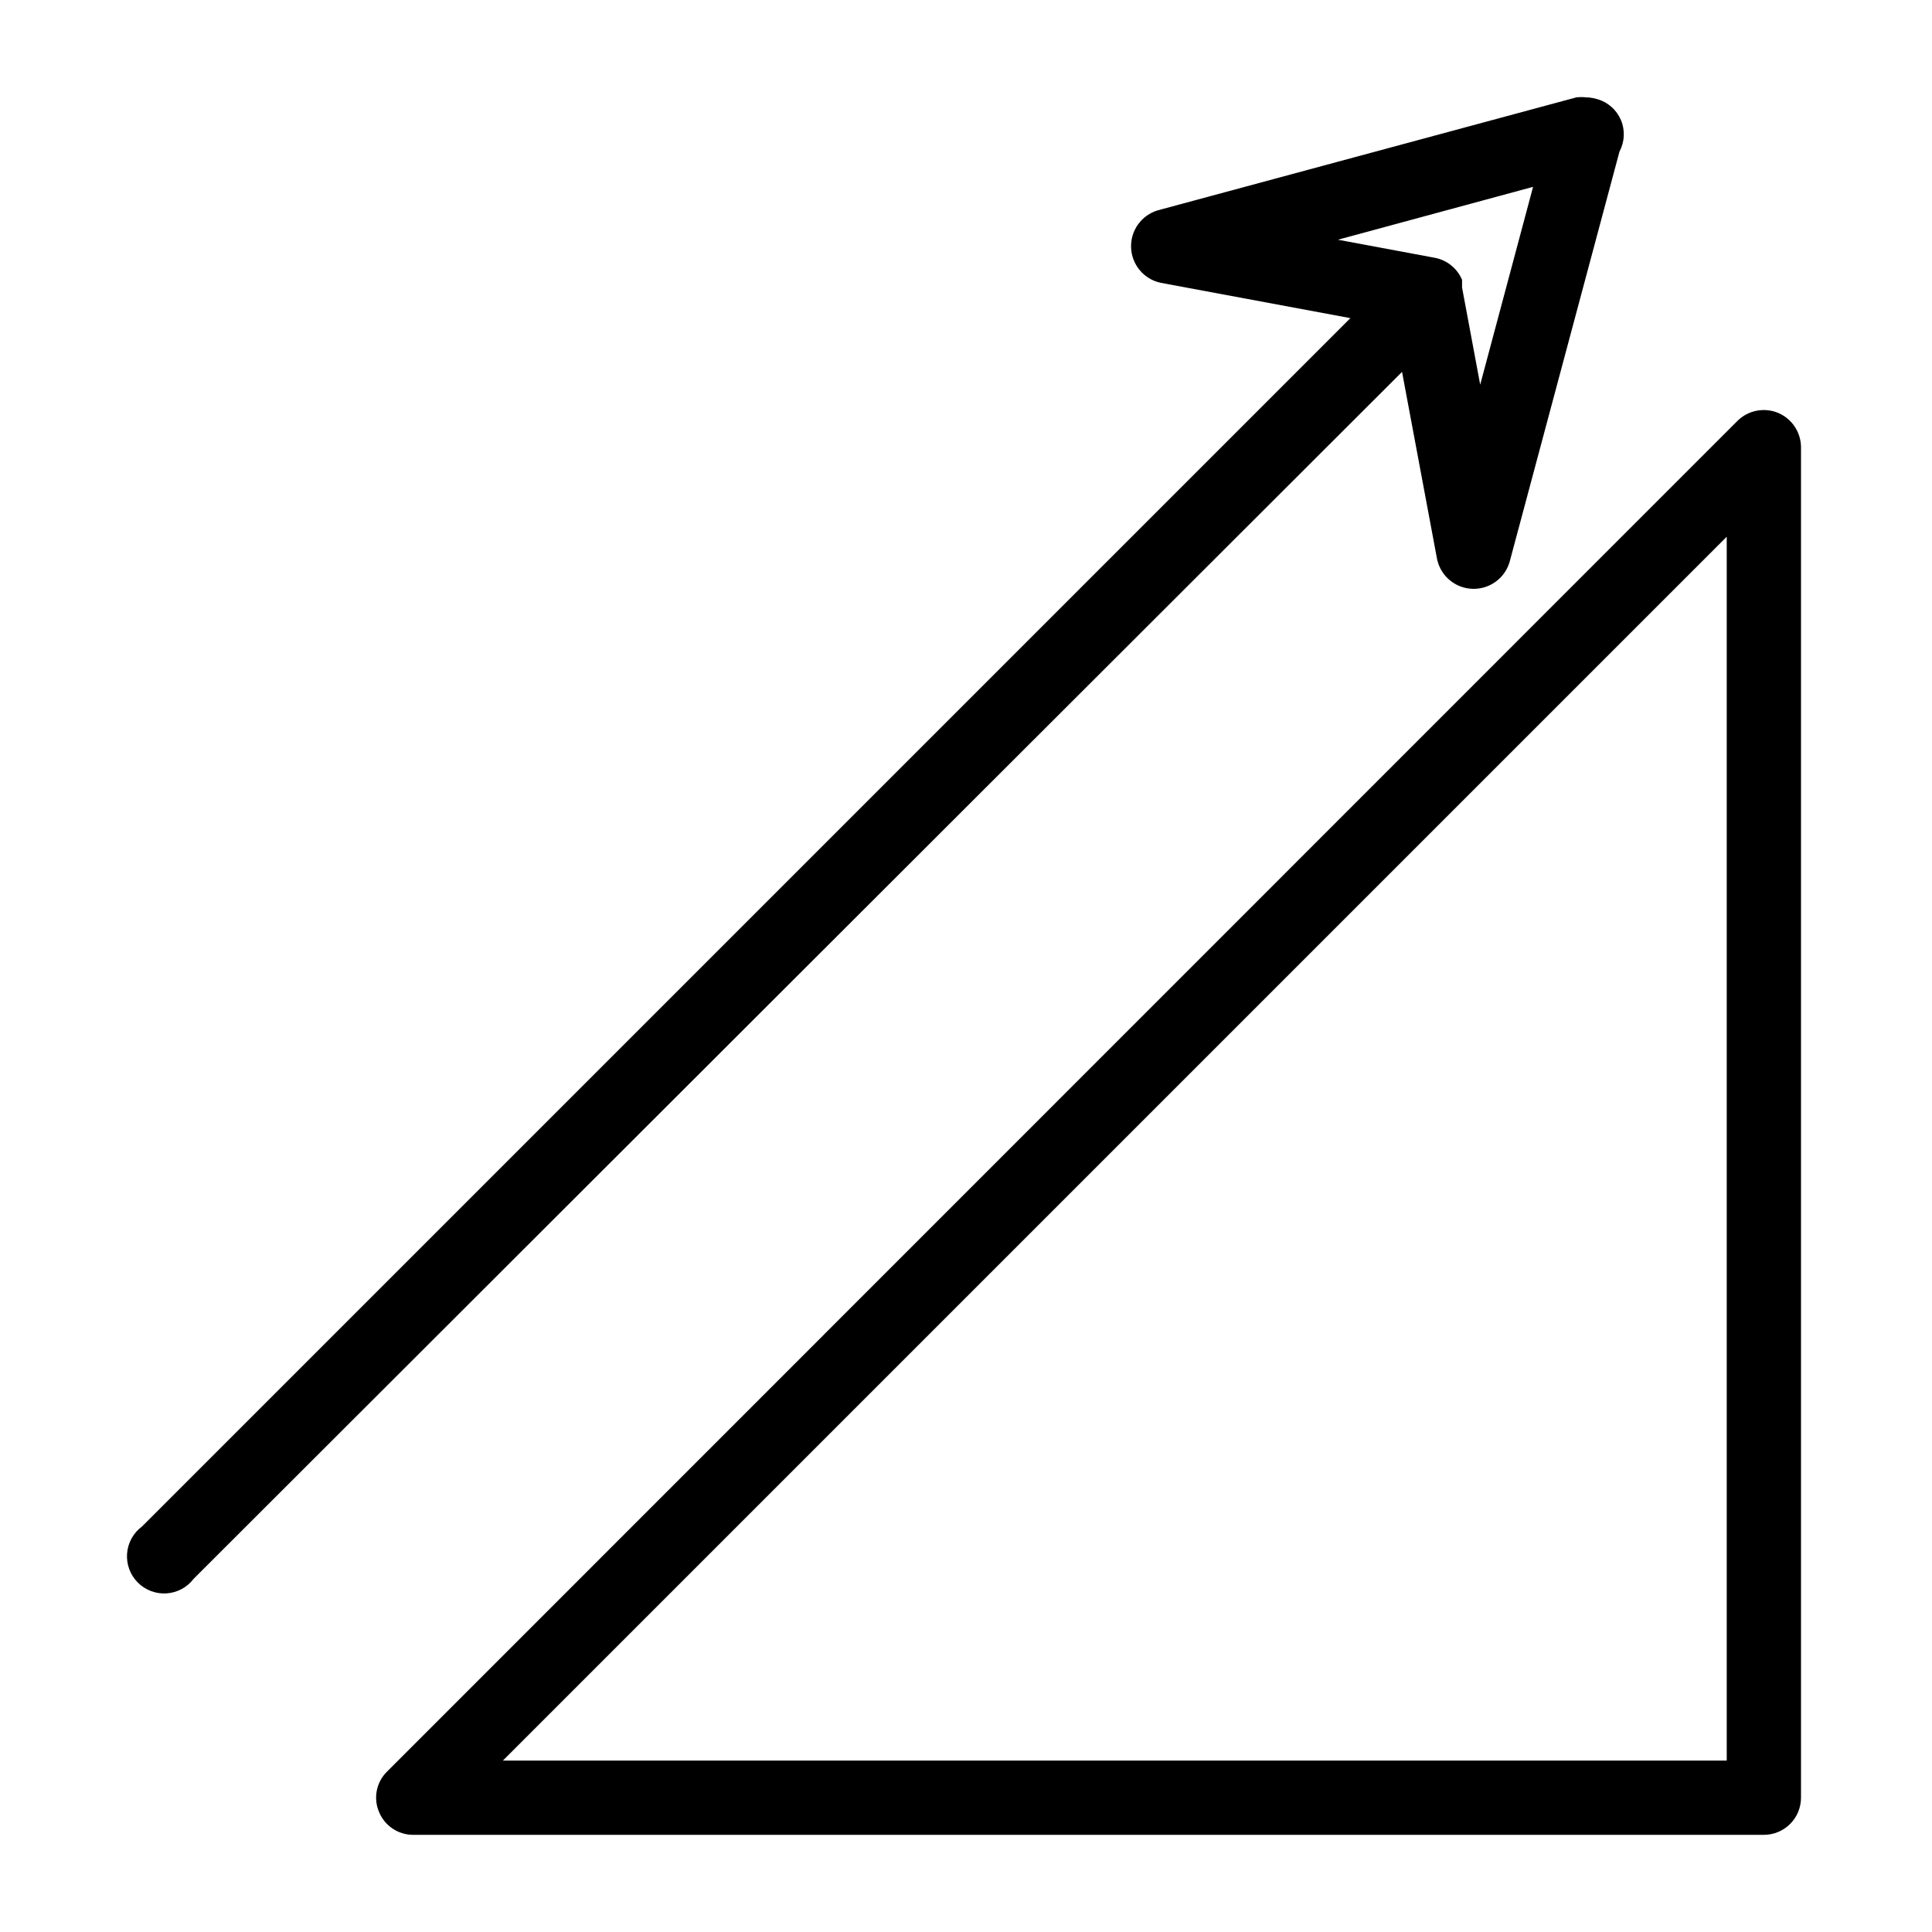 <?xml version="1.0" encoding="UTF-8"?>
<!-- Uploaded to: SVG Repo, www.svgrepo.com, Generator: SVG Repo Mixer Tools -->
<svg fill="#000000" width="800px" height="800px" version="1.1" viewBox="144 144 512 512" xmlns="http://www.w3.org/2000/svg">
 <g>
  <path d="m615.22 253.42c-3.695-1.531-7.945-0.691-10.785 2.125l-357.86 357.94c-2.844 2.789-3.688 7.039-2.125 10.707 1.504 3.672 5.082 6.066 9.051 6.059h357.94c2.609 0 5.113-1.035 6.957-2.879 1.848-1.848 2.883-4.352 2.883-6.961v-357.94c-0.035-3.953-2.418-7.512-6.062-9.051zm-13.617 357.15h-324.33l324.33-324.33z"/>
  <path d="m524.85 292.23c0.961 4.43 4.801 7.648 9.328 7.812 4.531 0.168 8.598-2.758 9.879-7.106l29.129-108.79c1.371-2.574 1.516-5.625 0.383-8.316-1.129-2.688-3.41-4.723-6.207-5.539-0.773-0.234-1.562-0.391-2.363-0.473h-0.551c-0.914-0.121-1.84-0.121-2.754 0l-110.84 29.914c-4.348 1.281-7.273 5.348-7.106 9.879 0.168 4.531 3.383 8.371 7.812 9.328l50.301 9.367-320.23 320.23c-2.293 1.699-3.734 4.309-3.953 7.152s0.809 5.644 2.816 7.672c2.004 2.027 4.789 3.086 7.637 2.902 2.848-0.188 5.473-1.598 7.195-3.871l320.23-319.84zm25.43-98.715-14.012 52.426-4.805-25.738v-0.867-1.18c-1.273-3.012-3.957-5.195-7.164-5.828l-25.742-4.801z"/>
 </g>
</svg>